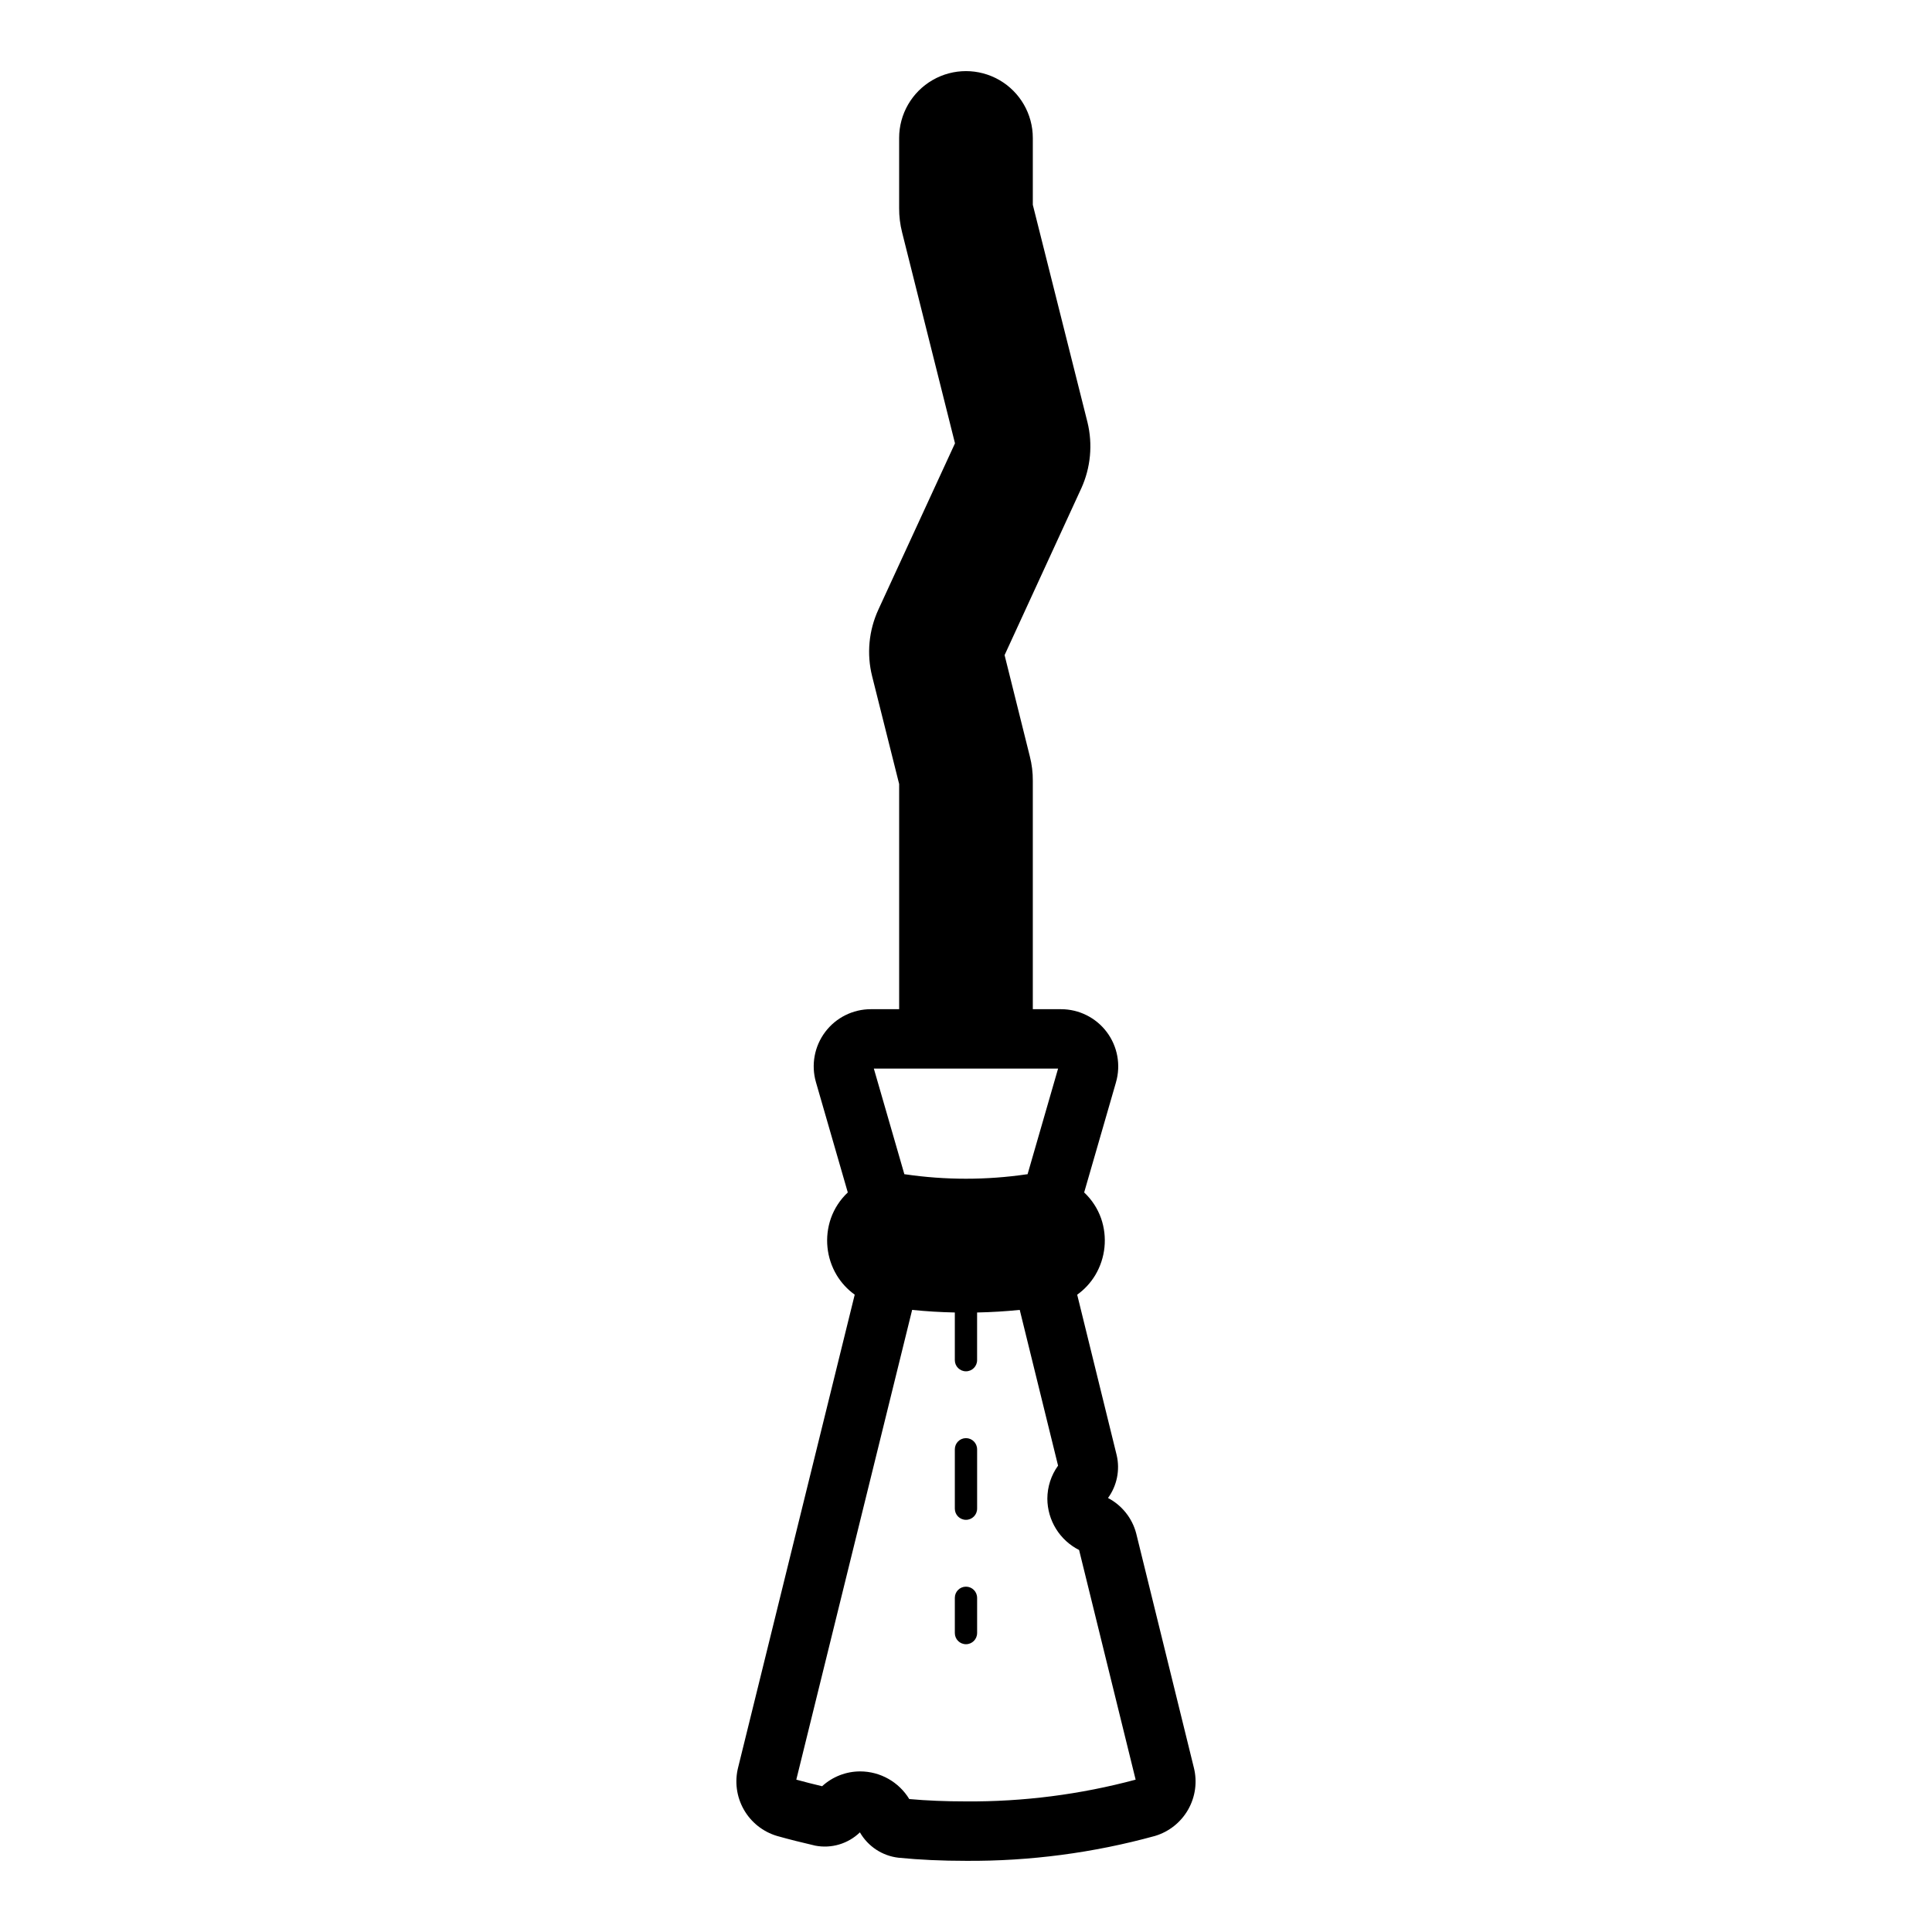 <?xml version="1.0" encoding="UTF-8"?>
<!-- Uploaded to: ICON Repo, www.iconrepo.com, Generator: ICON Repo Mixer Tools -->
<svg fill="#000000" width="800px" height="800px" version="1.1" viewBox="144 144 512 512" xmlns="http://www.w3.org/2000/svg">
 <path d="m460.38 612.43-15.285-62.094c-1.066-4.027-3.773-7.418-7.461-9.352 2.371-3.266 3.211-7.398 2.301-11.332l-10.469-42.543c1.938-1.387 3.57-3.156 4.797-5.199 2.707-4.543 3.269-10.051 1.531-15.047-0.926-2.609-2.461-4.957-4.481-6.852l8.438-29.199h-0.004c1.32-4.574 0.414-9.508-2.449-13.316-2.863-3.805-7.352-6.047-12.113-6.047h-7.481v-60.535c0.016-2.18-0.25-4.348-0.789-6.457l-6.691-26.844 20.309-44.16h0.004c2.504-5.5 3.086-11.684 1.652-17.555l-14.484-57.625v-17.711c0-6.328-3.375-12.176-8.855-15.34-5.481-3.164-12.234-3.164-17.711 0-5.481 3.164-8.859 9.012-8.859 15.34v18.578c-0.012 2.176 0.25 4.344 0.789 6.453l14.012 55.891-20.309 44.082v0.004c-2.539 5.519-3.125 11.738-1.652 17.633l7.164 28.574v59.672h-7.5c-4.762 0-9.242 2.238-12.102 6.039-2.859 3.805-3.766 8.73-2.449 13.301l8.441 29.227c-2.019 1.895-3.559 4.242-4.481 6.852-1.738 4.996-1.18 10.5 1.527 15.043 1.227 2.039 2.856 3.805 4.789 5.191l-30.891 125.27c-0.965 3.773-0.43 7.773 1.488 11.16 1.918 3.391 5.074 5.902 8.809 7.016 3.184 0.898 6.453 1.715 10.125 2.566 4.285 0.832 8.707-0.484 11.844-3.519 2.156 3.746 5.965 6.246 10.262 6.727 5.609 0.551 11.445 0.82 17.848 0.82h-0.004c16.926 0.113 33.785-2.106 50.102-6.598 3.719-1.113 6.863-3.617 8.781-6.992s2.457-7.359 1.508-11.121zm-35.977-185.24-8.086 27.996c-0.078 0.012-0.152 0.004-0.227 0.016-10.676 1.562-21.523 1.562-32.199 0-0.074-0.012-0.148-0.004-0.223-0.016l-8.09-27.996zm-24.41 194.2c-5.391 0-10.316-0.203-15.023-0.621h-0.004c-2.762-4.539-7.688-7.316-13-7.328-3.738-0.004-7.34 1.398-10.098 3.926-2.375-0.562-4.637-1.133-6.84-1.742l30.699-124.49c3.715 0.379 7.484 0.609 11.312 0.688v12.637c0 1.629 1.32 2.949 2.953 2.949 1.629 0 2.949-1.32 2.949-2.949v-12.637c3.824-0.078 7.59-0.309 11.301-0.688l10.156 41.27v0.004c-1.84 2.551-2.832 5.617-2.84 8.766 0.016 2.82 0.809 5.582 2.293 7.981 1.484 2.398 3.602 4.34 6.121 5.609l14.984 60.863h-0.004c-14.66 3.934-29.785 5.871-44.961 5.762zm2.953-53.957v9.348h-0.004c0 1.633-1.32 2.953-2.949 2.953-1.633 0-2.953-1.32-2.953-2.953v-9.348c0-1.629 1.32-2.949 2.953-2.949 1.629 0 2.949 1.32 2.949 2.949zm0-39.359v15.742l-0.004 0.004c0 1.629-1.32 2.949-2.949 2.949-1.633 0-2.953-1.32-2.953-2.949v-15.746c0-1.629 1.32-2.953 2.953-2.953 1.629 0 2.949 1.324 2.949 2.953z"/>
</svg>
